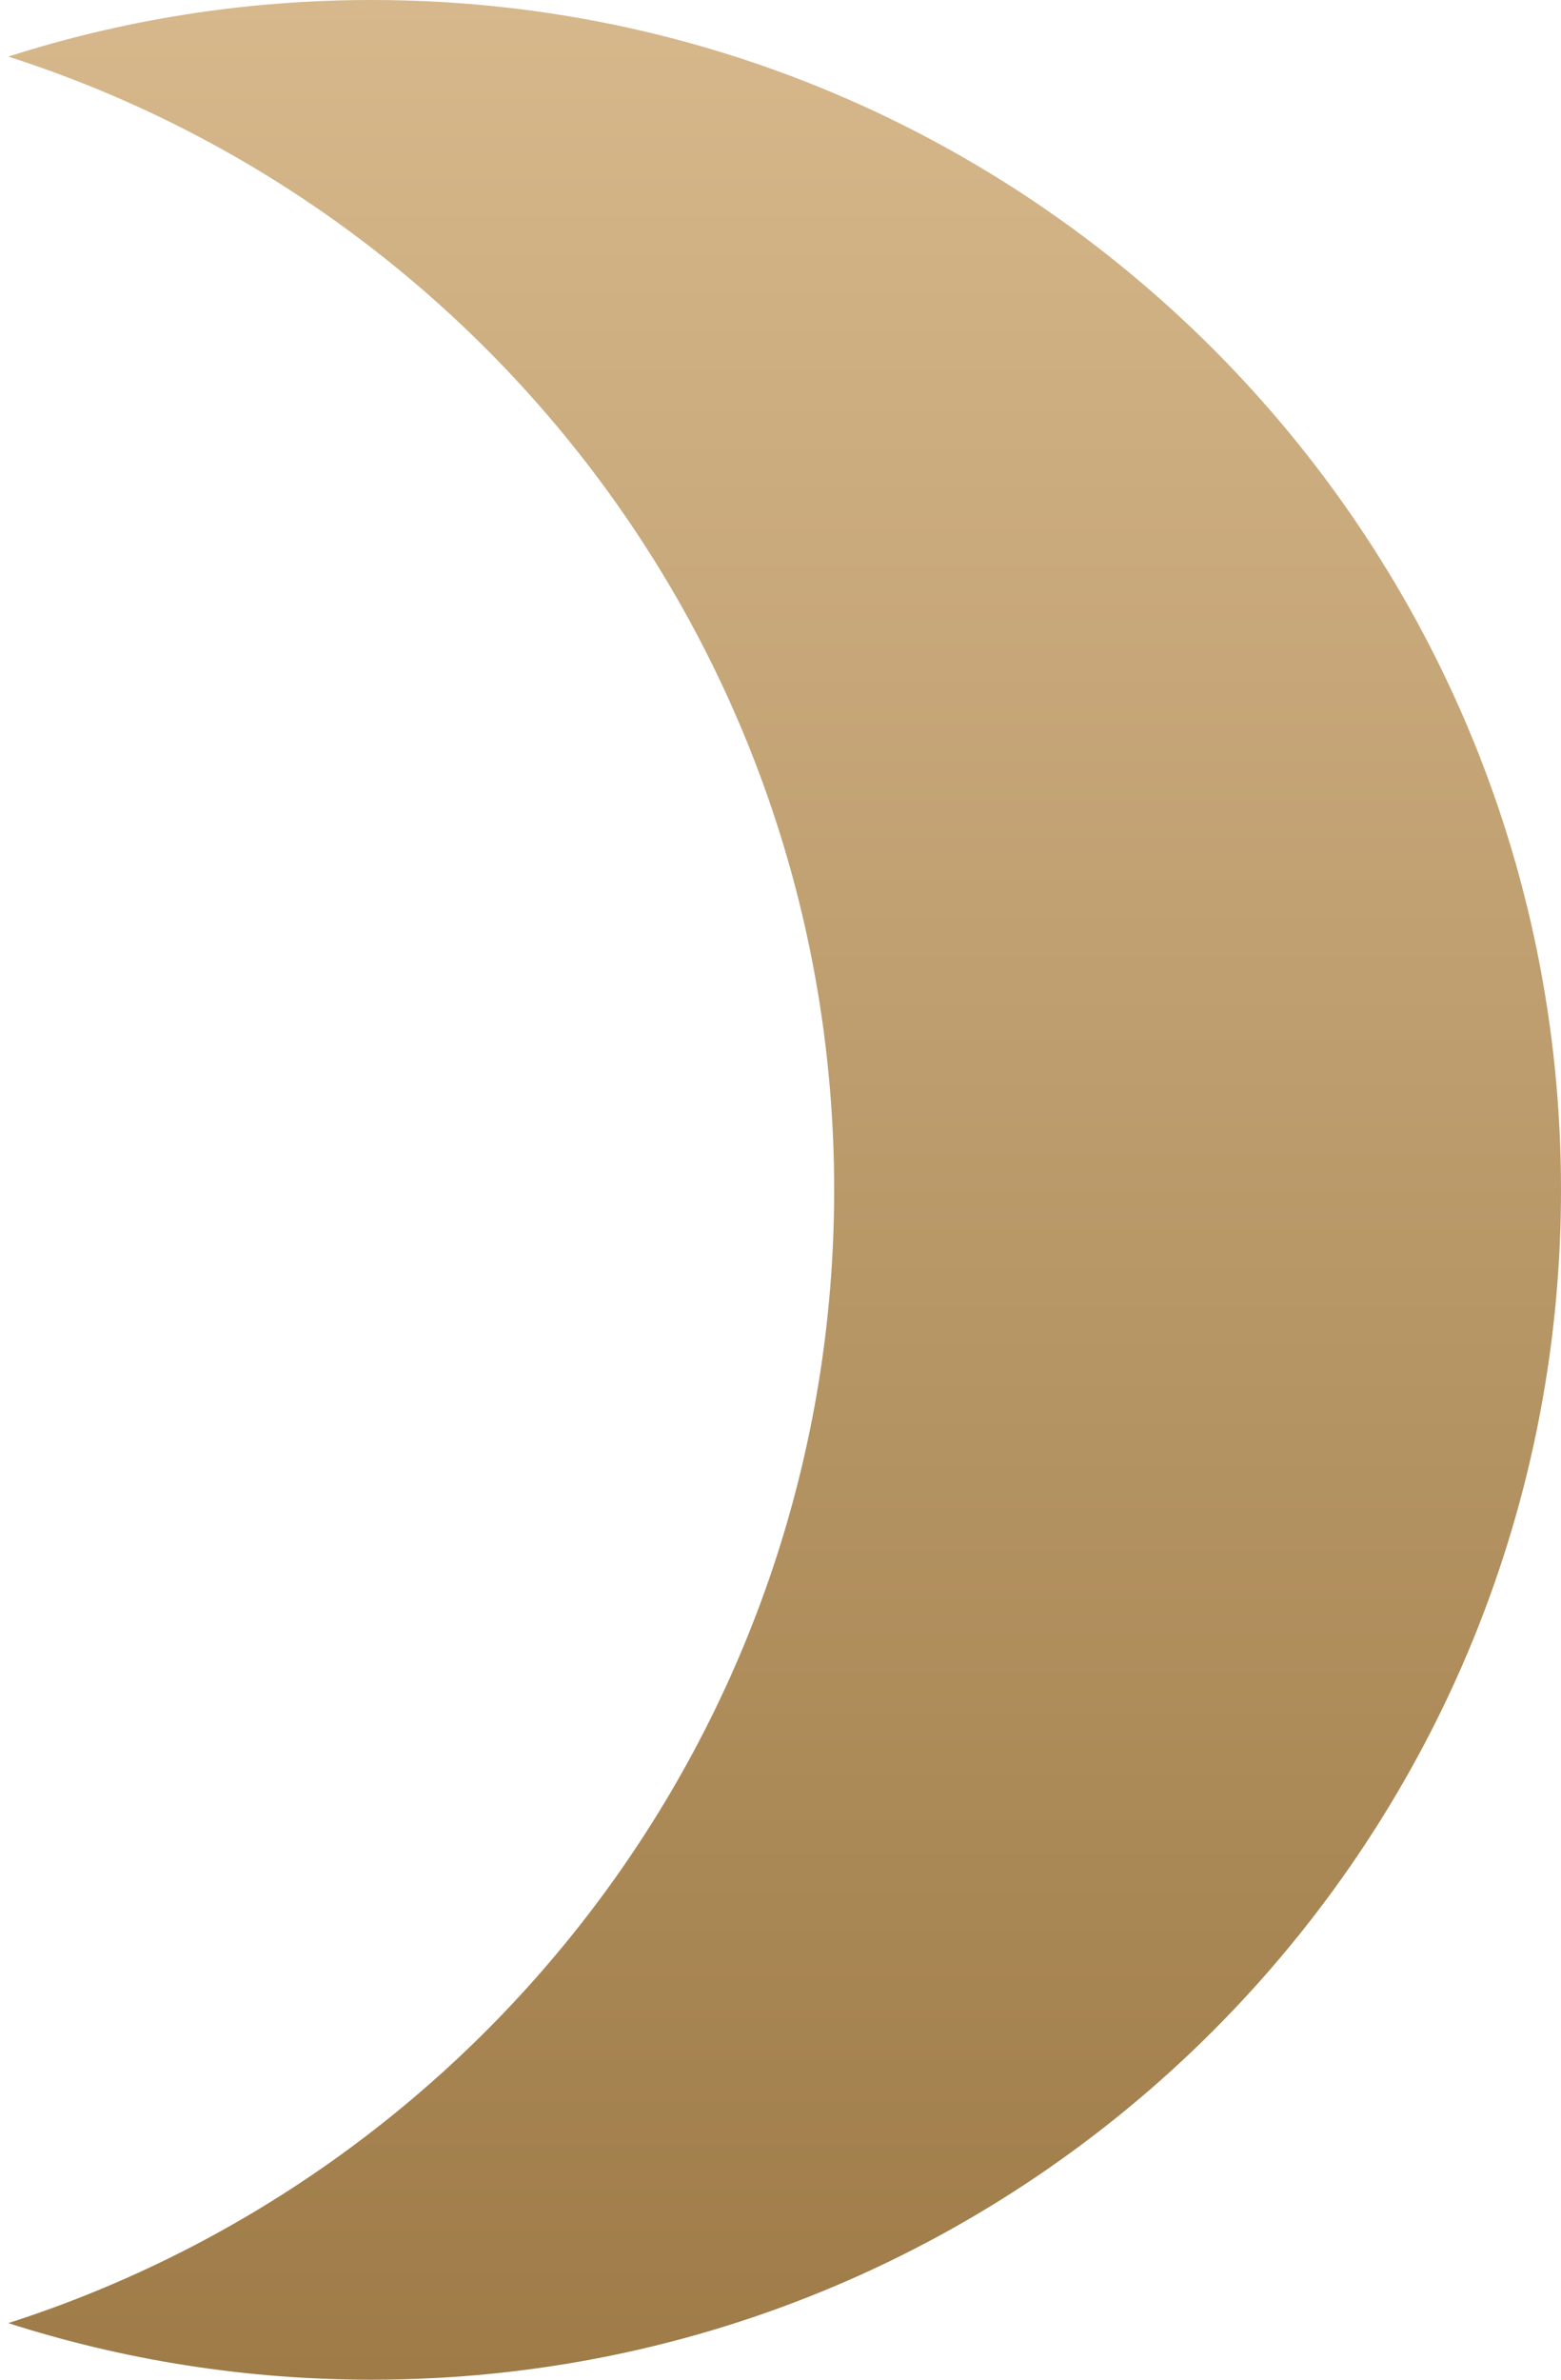 <svg width="21" height="32" viewBox="0 0 21 32" fill="none" xmlns="http://www.w3.org/2000/svg">
<path fill-rule="evenodd" clip-rule="evenodd" d="M5 32C13.837 32 21 24.837 21 16C21 7.163 13.837 1.54503e-06 5 0C3.295 -2.98125e-07 1.652 0.267 0.111 0.761C6.557 2.827 11.222 8.869 11.222 16C11.222 23.131 6.557 29.173 0.111 31.239C1.652 31.733 3.295 32 5 32Z" fill="url(#paint0_linear)"/>
<defs>
<linearGradient id="paint0_linear" x1="10.556" y1="0" x2="10.556" y2="32" gradientUnits="userSpaceOnUse">
<stop stop-color="#D6B88C"/>
<stop offset="1" stop-color="#9E7B47"/>
</linearGradient>
</defs>
</svg>
